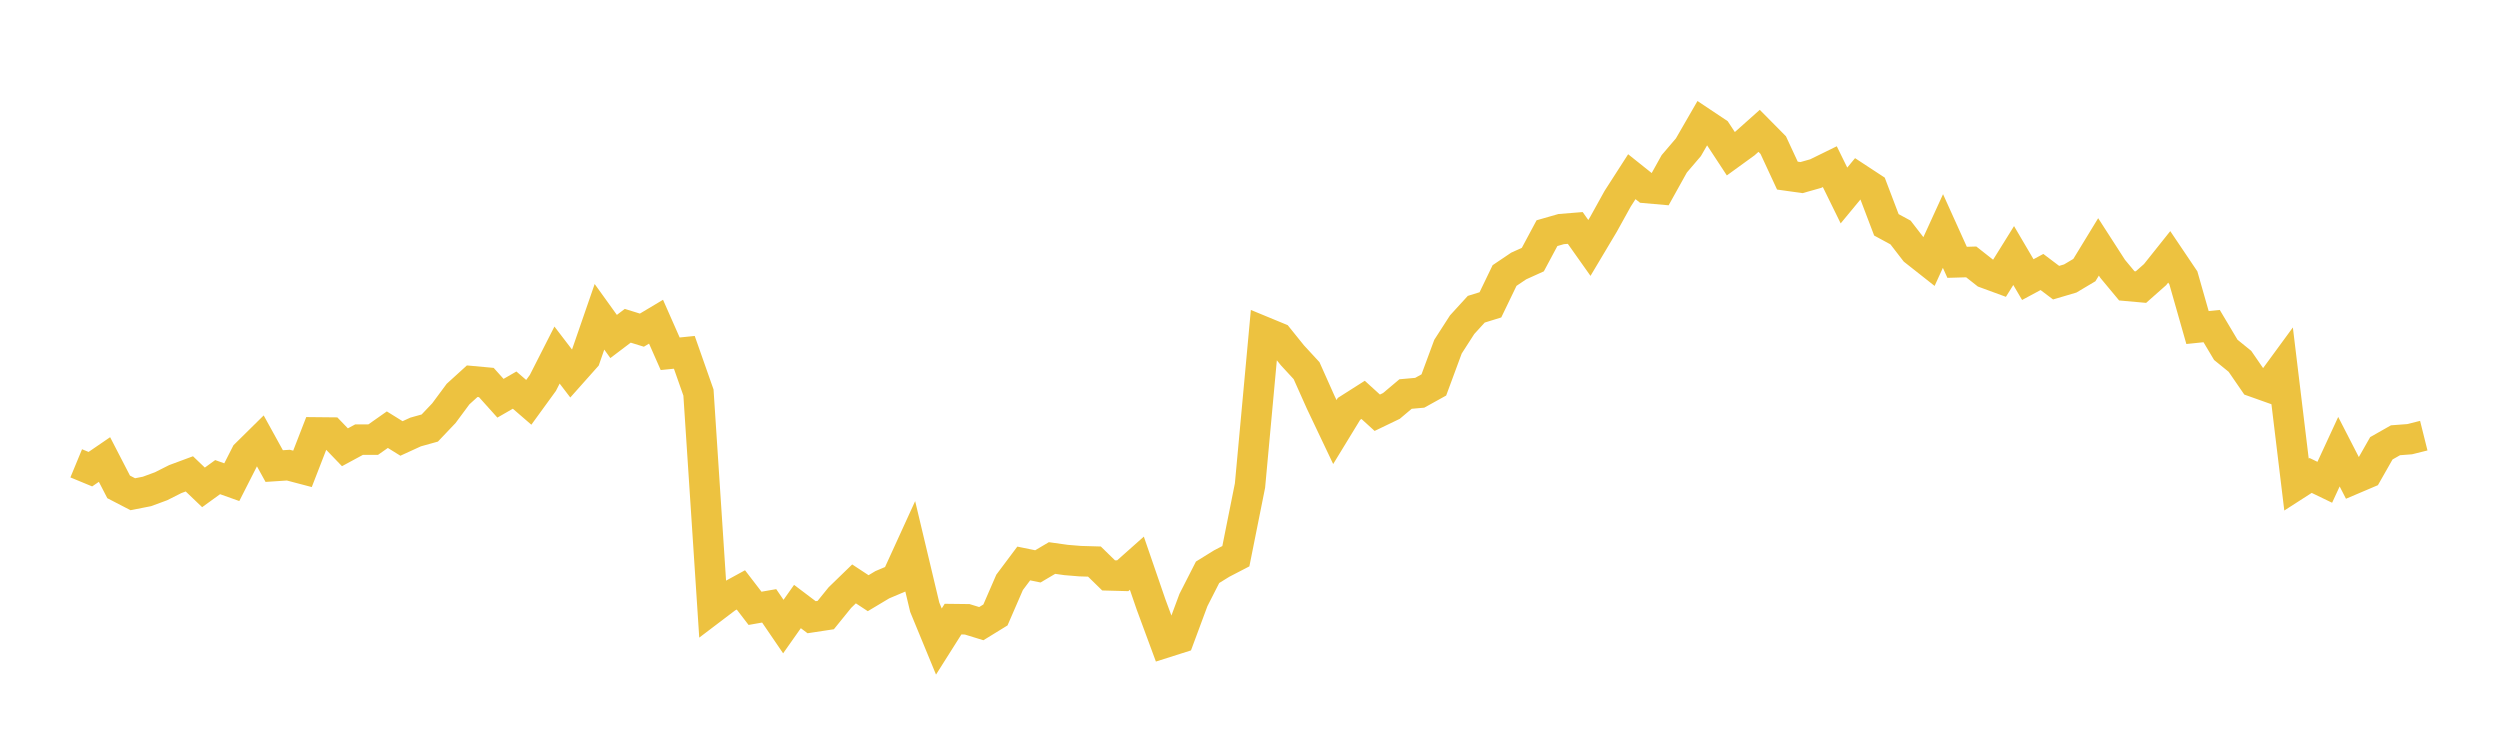 <svg width="164" height="48" xmlns="http://www.w3.org/2000/svg" xmlns:xlink="http://www.w3.org/1999/xlink"><path fill="none" stroke="rgb(237,194,64)" stroke-width="2" d="M5,30.394L5.928,30.778L6.855,30.144L7.783,31.94L8.711,32.421L9.639,32.239L10.566,31.898L11.494,31.43L12.422,31.086L13.349,31.972L14.277,31.3L15.205,31.631L16.133,29.806L17.06,28.891L17.988,30.574L18.916,30.513L19.843,30.757L20.771,28.367L21.699,28.376L22.627,29.341L23.554,28.84L24.482,28.839L25.41,28.187L26.337,28.763L27.265,28.338L28.193,28.079L29.12,27.103L30.048,25.851L30.976,25.008L31.904,25.093L32.831,26.125L33.759,25.591L34.687,26.393L35.614,25.118L36.542,23.292L37.47,24.506L38.398,23.463L39.325,20.782L40.253,22.073L41.181,21.371L42.108,21.658L43.036,21.104L43.964,23.207L44.892,23.113L45.819,25.75L46.747,39.908L47.675,39.204L48.602,38.697L49.53,39.906L50.458,39.743L51.386,41.103L52.313,39.788L53.241,40.489L54.169,40.348L55.096,39.203L56.024,38.303L56.952,38.913L57.88,38.358L58.807,37.966L59.735,35.935L60.663,39.835L61.59,42.084L62.518,40.615L63.446,40.626L64.373,40.911L65.301,40.341L66.229,38.203L67.157,36.964L68.084,37.154L69.012,36.606L69.94,36.736L70.867,36.812L71.795,36.839L72.723,37.745L73.651,37.77L74.578,36.946L75.506,39.645L76.434,42.156L77.361,41.861L78.289,39.363L79.217,37.542L80.145,36.968L81.072,36.487L82,31.85L82.928,21.774L83.855,22.157L84.783,23.309L85.711,24.315L86.639,26.392L87.566,28.342L88.494,26.822L89.422,26.232L90.349,27.076L91.277,26.629L92.205,25.848L93.133,25.766L94.06,25.252L94.988,22.742L95.916,21.3L96.843,20.285L97.771,19.998L98.699,18.074L99.627,17.449L100.554,17.029L101.482,15.295L102.41,15.029L103.337,14.954L104.265,16.265L105.193,14.708L106.12,13.034L107.048,11.591L107.976,12.332L108.904,12.414L109.831,10.747L110.759,9.66L111.687,8.051L112.614,8.67L113.542,10.084L114.47,9.411L115.398,8.583L116.325,9.52L117.253,11.52L118.181,11.65L119.108,11.388L120.036,10.933L120.964,12.824L121.892,11.702L122.819,12.31L123.747,14.749L124.675,15.252L125.602,16.451L126.53,17.183L127.458,15.154L128.386,17.208L129.313,17.181L130.241,17.912L131.169,18.253L132.096,16.763L133.024,18.342L133.952,17.843L134.88,18.543L135.807,18.269L136.735,17.717L137.663,16.196L138.59,17.635L139.518,18.751L140.446,18.834L141.373,18.014L142.301,16.851L143.229,18.229L144.157,21.486L145.084,21.391L146.012,22.95L146.94,23.704L147.867,25.051L148.795,25.381L149.723,24.114L150.651,31.786L151.578,31.19L152.506,31.638L153.434,29.631L154.361,31.434L155.289,31.039L156.217,29.408L157.145,28.881L158.072,28.811L159,28.579"></path></svg>